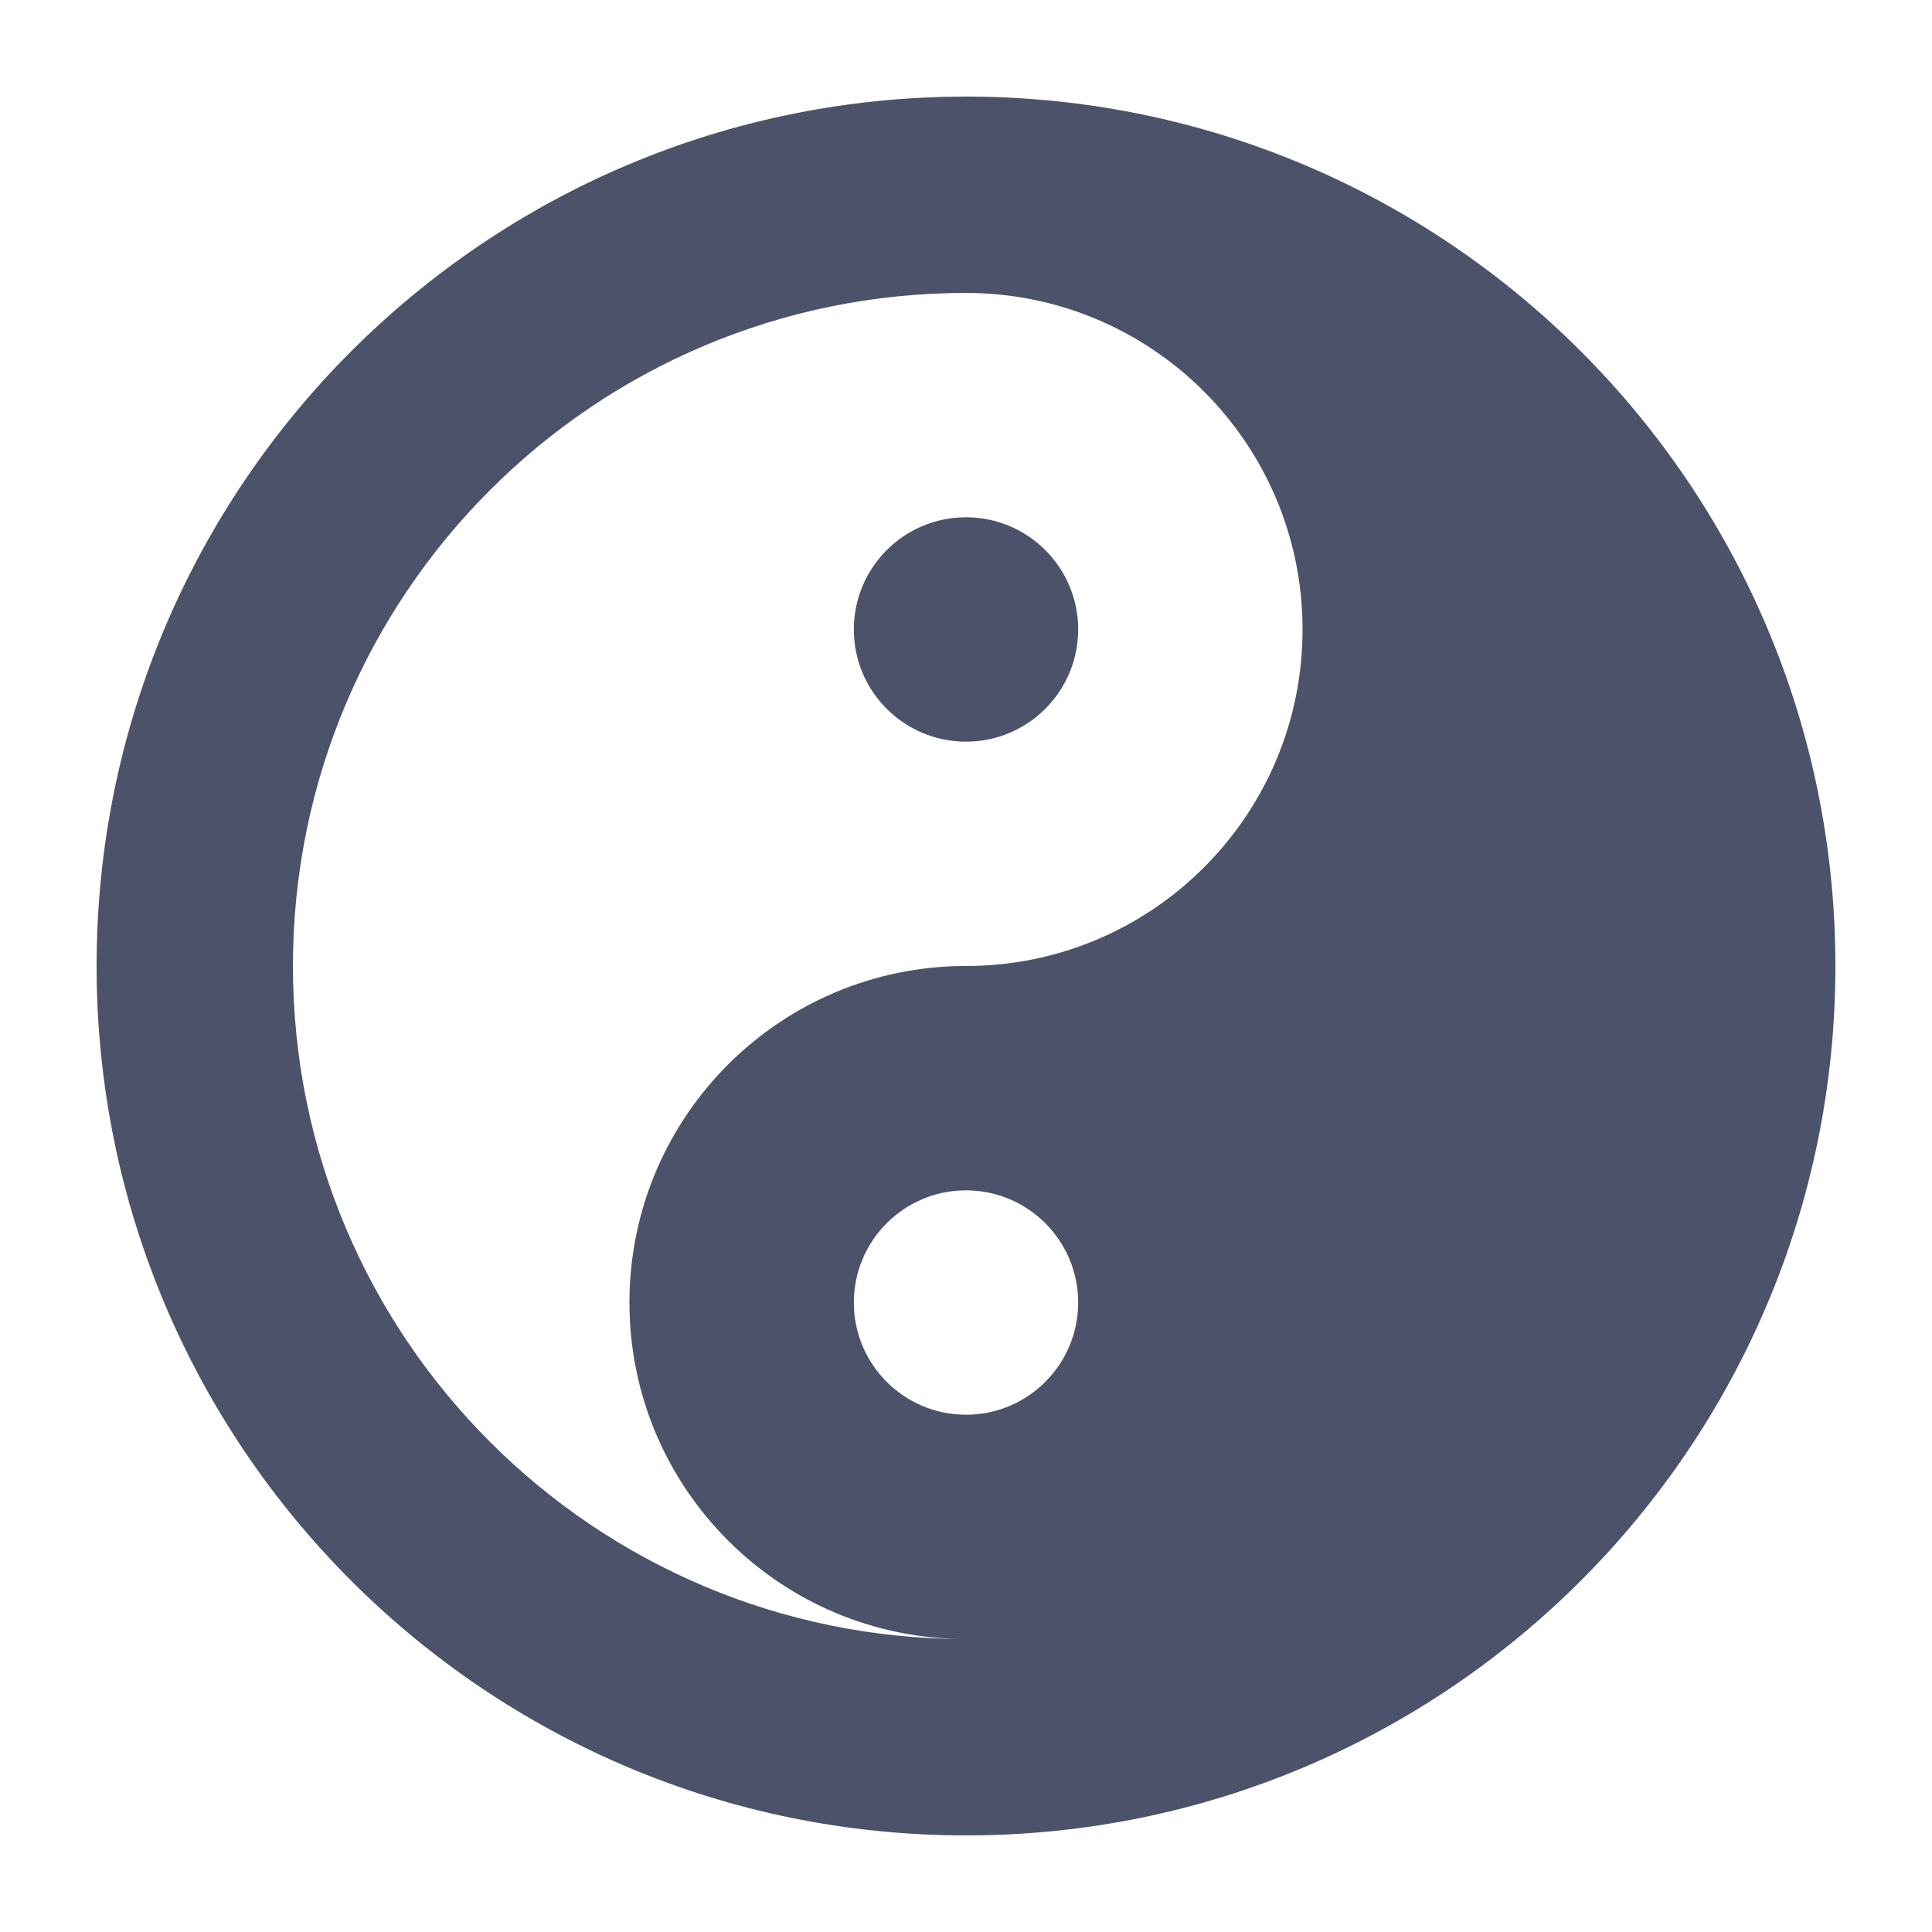 <svg width="50" height="50" viewBox="0 0 50 50" fill="none" xmlns="http://www.w3.org/2000/svg">
<path d="M25 2.5C12.573 2.5 2.5 12.573 2.5 25C2.5 37.427 12.573 47.5 25 47.5C37.427 47.5 47.5 37.427 47.5 25C47.5 12.573 37.427 2.5 25 2.5ZM25 36.613C23.397 36.613 22.097 35.313 22.097 33.71C22.097 32.107 23.397 30.806 25 30.806C26.603 30.806 27.903 32.107 27.903 33.71C27.903 35.313 26.603 36.613 25 36.613ZM25 25C20.19 25 16.29 28.899 16.29 33.71C16.29 38.52 20.19 42.419 25 42.419C15.379 42.419 7.581 34.621 7.581 25C7.581 15.379 15.379 7.581 25 7.581C29.81 7.581 33.71 11.48 33.71 16.29C33.71 21.101 29.81 25 25 25ZM25 13.387C23.397 13.387 22.097 14.687 22.097 16.29C22.097 17.893 23.397 19.194 25 19.194C26.603 19.194 27.903 17.893 27.903 16.29C27.903 14.687 26.603 13.387 25 13.387Z" fill="#4B5269"/>
</svg>
